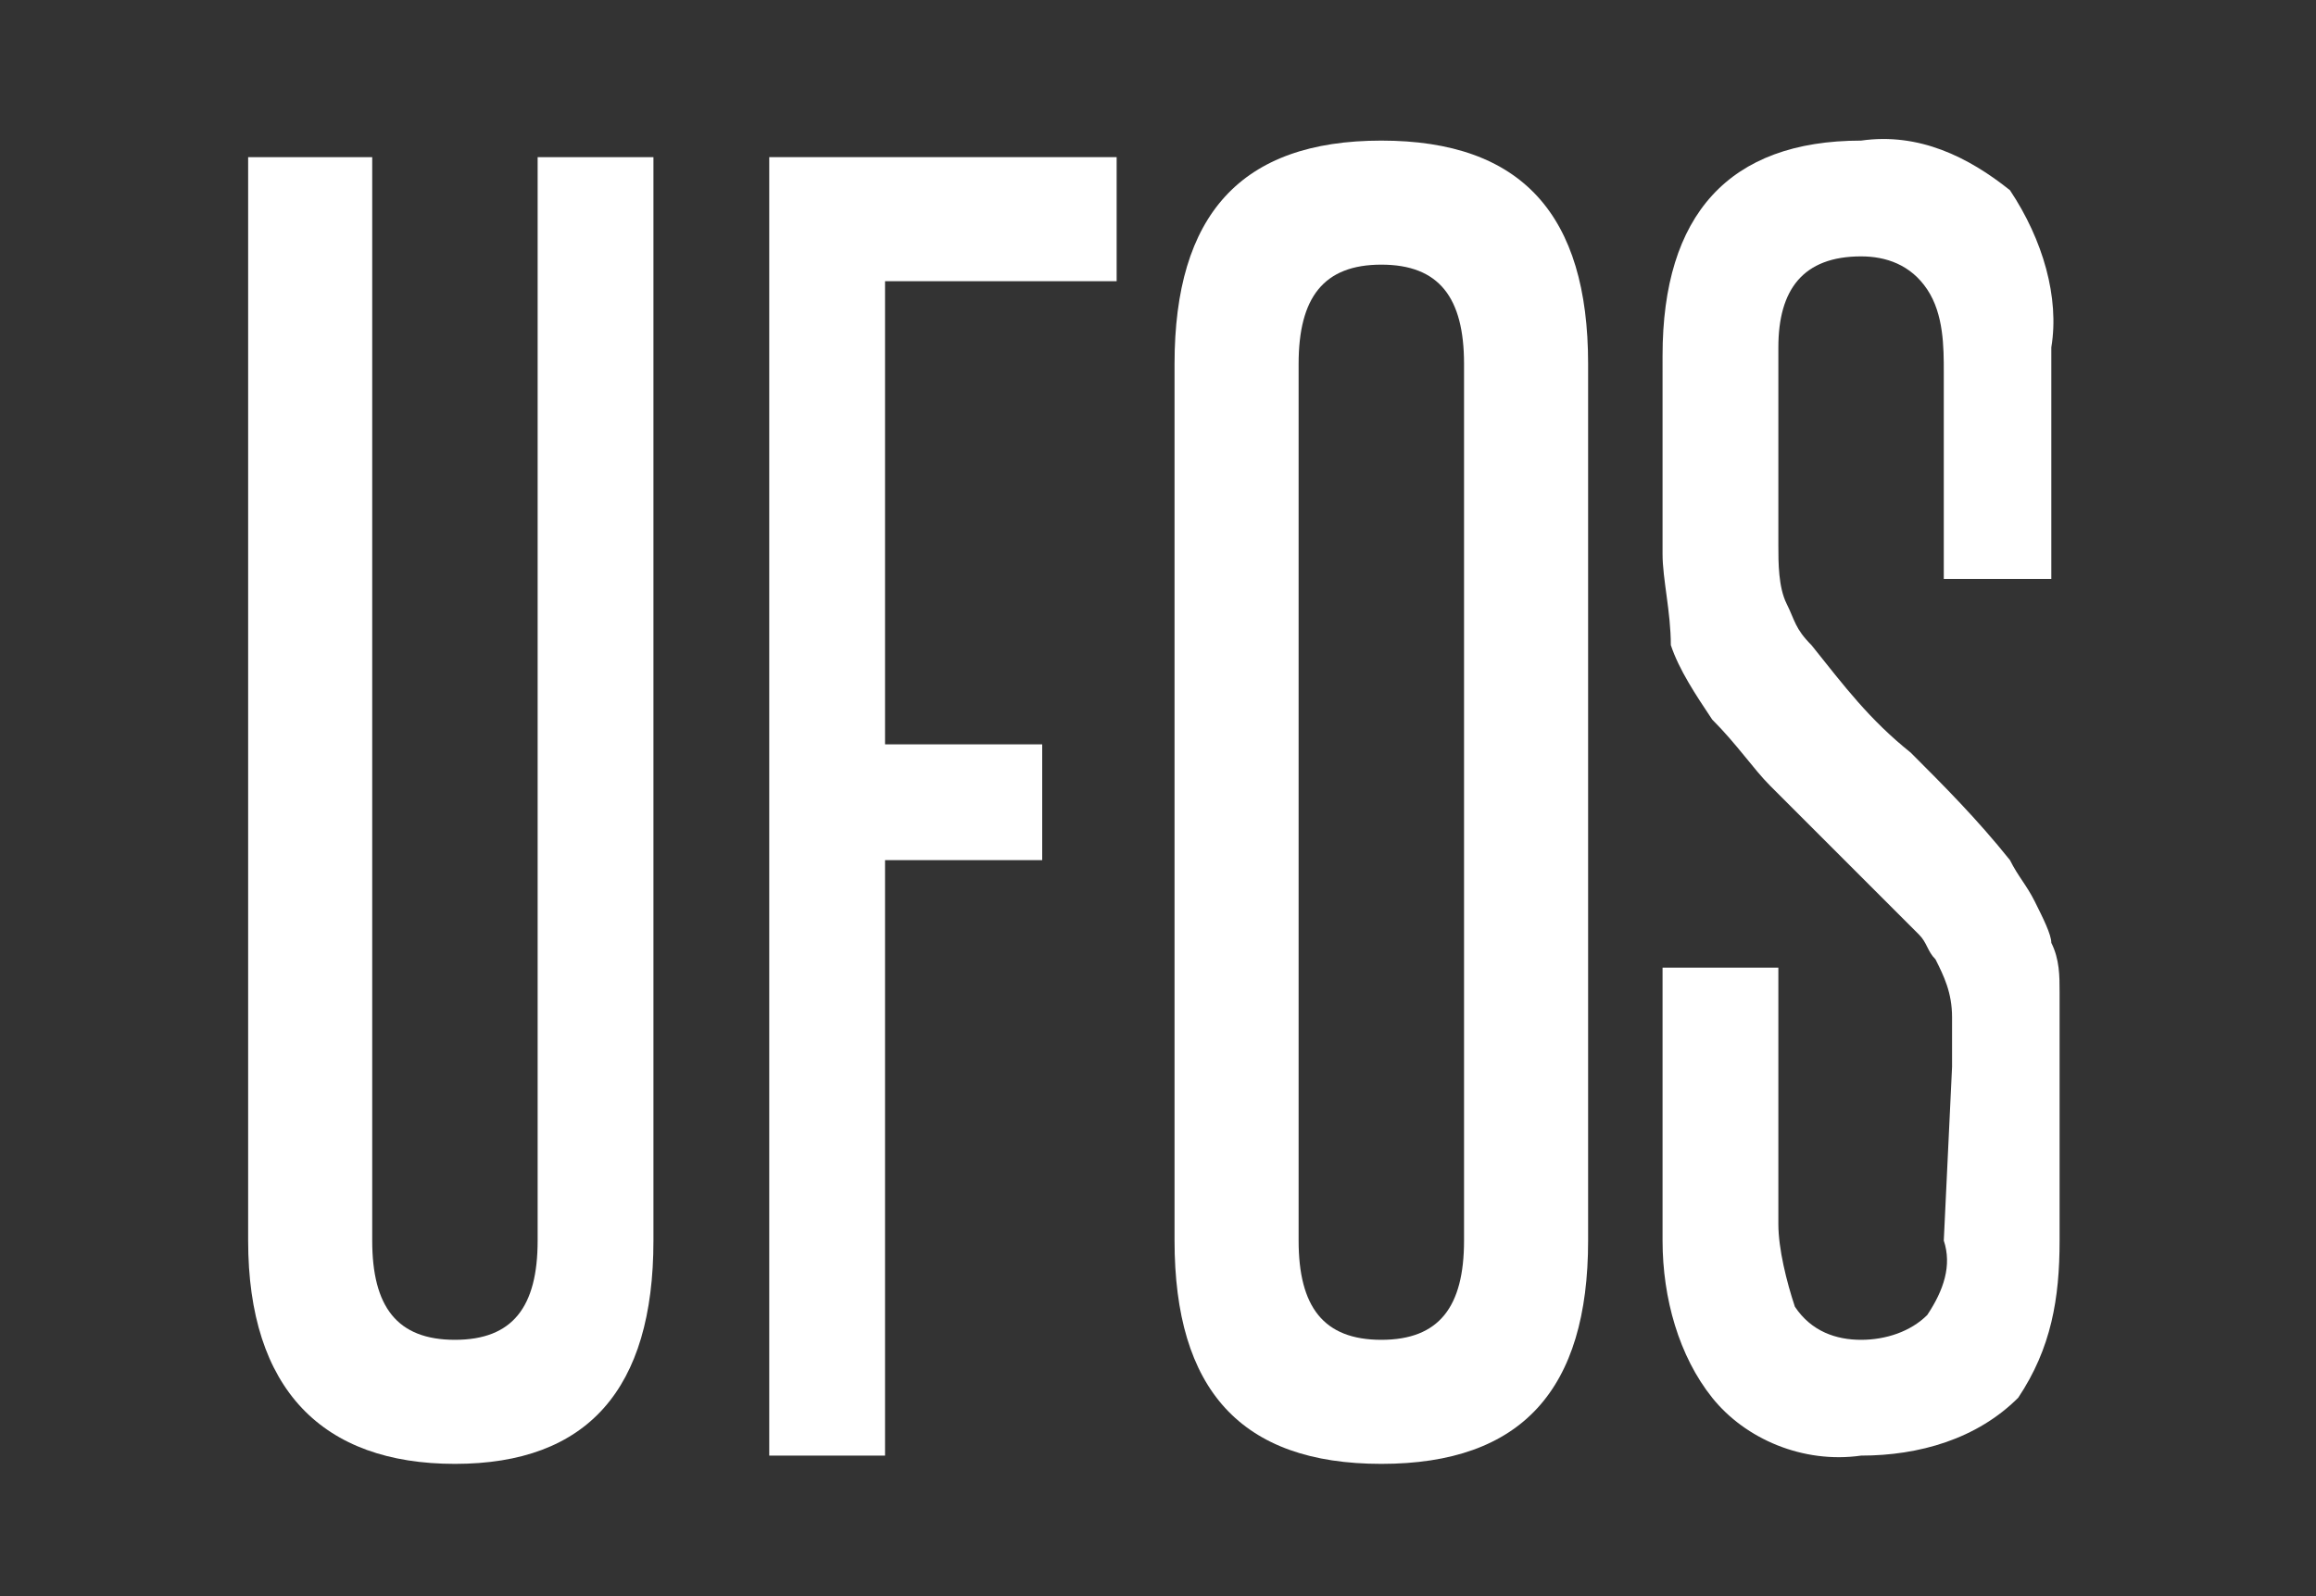 <?xml version="1.0" encoding="utf-8"?>
<!-- Generator: Adobe Illustrator 22.0.1, SVG Export Plug-In . SVG Version: 6.00 Build 0)  -->
<svg version="1.1" id="d2a202de-1541-46b5-93ce-d5e10701469b"
	 xmlns="http://www.w3.org/2000/svg" xmlns:xlink="http://www.w3.org/1999/xlink" x="0px" y="0px" viewBox="0 0 28 19.3"
	 style="enable-background:new 0 0 28 19.3;" xml:space="preserve">
<rect x="0" y="0" width="28" height="19.3" fill="#333333" stroke="none"/>
<style type="text/css">
	.st0{fill:#FFFFFF;}
</style>
<title>ufos</title>
<path class="st0" d="M6.5,1.9h1.4V15c0,1.8-0.8,2.7-2.4,2.7S3,16.8,3,15V1.9h1.5V15c0,0.8,0.3,1.2,1,1.2s1-0.4,1-1.2L6.5,1.9z"/>
<path class="st0" d="M9.3,17.5V1.9h4.2v1.5h-2.8v5.6h1.9v1.4h-1.9v7.2H9.3z"/>
<path class="st0" d="M14.2,4.4c0-1.8,0.8-2.7,2.5-2.7s2.5,0.9,2.5,2.7V15c0,1.8-0.8,2.7-2.5,2.7s-2.5-0.9-2.5-2.7V4.4z M17.7,4.4
	c0-0.8-0.3-1.2-1-1.2c-0.7,0-1,0.4-1,1.2V15c0,0.8,0.3,1.2,1,1.2s1-0.4,1-1.2V4.4z"/>
<path class="st0" d="M23.6,12.9c0-0.2,0-0.4,0-0.6c0-0.3-0.1-0.5-0.2-0.7c-0.1-0.1-0.1-0.2-0.2-0.3s-0.4-0.4-0.6-0.6
	s-0.4-0.4-0.6-0.6s-0.4-0.4-0.6-0.6S21,9,20.7,8.7c-0.2-0.3-0.4-0.6-0.5-0.9c0-0.4-0.1-0.8-0.1-1.1V4.3c0-1.7,0.8-2.6,2.4-2.6
	c0.7-0.1,1.3,0.2,1.8,0.6c0.4,0.6,0.6,1.3,0.5,1.9v2.8h-1.3V4.5c0-0.3,0-0.7-0.2-1c-0.2-0.3-0.5-0.4-0.8-0.4c-0.7,0-1,0.4-1,1.1v2.4
	c0,0.2,0,0.5,0.1,0.7c0.1,0.2,0.1,0.3,0.3,0.5c0.4,0.5,0.7,0.9,1.2,1.3c0.4,0.4,0.8,0.8,1.2,1.3c0.1,0.2,0.2,0.3,0.3,0.5
	c0.1,0.2,0.2,0.4,0.2,0.5c0.1,0.2,0.1,0.4,0.1,0.6c0,0.2,0,0.5,0,0.8v2.2c0,0.7-0.1,1.3-0.5,1.9c-0.5,0.5-1.2,0.7-1.9,0.7
	c-0.7,0.1-1.4-0.2-1.8-0.7c-0.4-0.5-0.6-1.2-0.6-1.9v-3.3h1.4v3.1c0,0.3,0.1,0.7,0.2,1c0.2,0.3,0.5,0.4,0.8,0.4
	c0.3,0,0.6-0.1,0.8-0.3c0.2-0.3,0.3-0.6,0.2-0.9L23.6,12.9z"/>
</svg>
